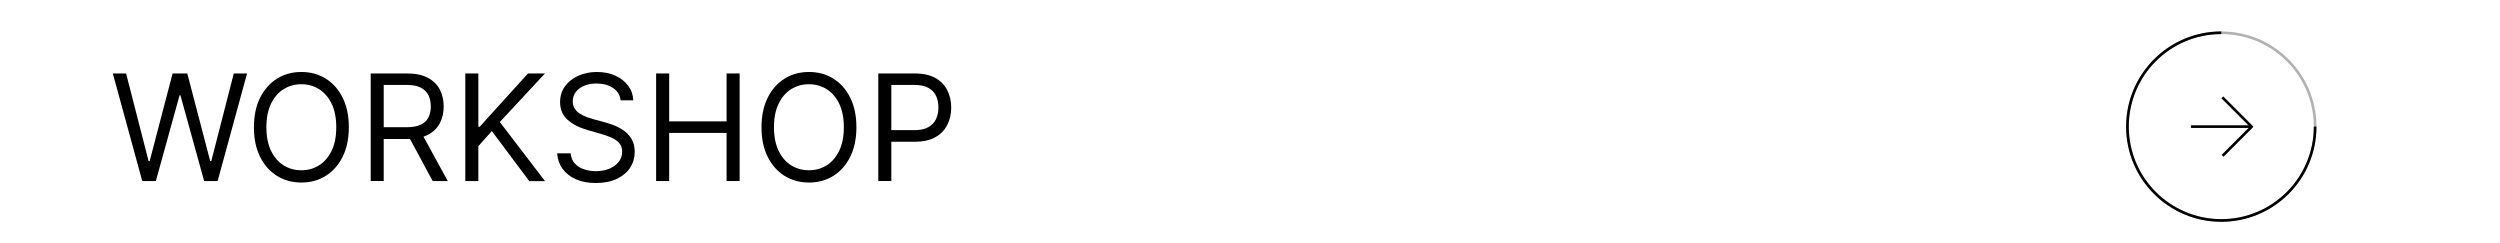 <?xml version="1.0" encoding="UTF-8"?>
<svg id="_レイヤー_2" data-name="レイヤー 2" xmlns="http://www.w3.org/2000/svg" viewBox="0 0 473.08 45.97">
  <defs>
    <style>
      .cls-1 {
        stroke: #000;
      }

      .cls-1, .cls-2 {
        stroke-miterlimit: 10;
        stroke-width: .5px;
      }

      .cls-1, .cls-2, .cls-3 {
        fill: none;
      }

      .cls-2 {
        stroke: #b1b1b1;
      }
    </style>
  </defs>
  <g id="_文字" data-name="文字">
    <g>
      <g>
        <path class="cls-2" d="M438.1,23.96c0,9.81-7.95,17.76-17.76,17.76s-17.76-7.95-17.76-17.76,7.95-17.76,17.76-17.76c4.69,0,8.95,1.82,12.13,4.79,3.47,3.24,5.63,7.85,5.63,12.97Z"/>
        <g>
          <line class="cls-1" x1="425.9" y1="23.96" x2="414.59" y2="23.96"/>
          <polyline class="cls-1" points="420.58 29.49 426.09 23.98 420.53 18.42"/>
        </g>
        <path class="cls-1" d="M438.1,23.96c0,9.81-7.95,17.76-17.76,17.76s-17.76-7.95-17.76-17.76,7.95-17.76,17.76-17.76"/>
      </g>
      <g>
        <path d="M26.92,34.26l-5.57-20.36h2.51l4.26,16.59h.2l4.34-16.59h2.78l4.34,16.59h.2l4.26-16.59h2.51l-5.57,20.36h-2.55l-4.49-16.23h-.16l-4.49,16.23h-2.55Z"/>
        <path d="M66.01,24.08c0,2.15-.39,4-1.16,5.57-.78,1.56-1.84,2.77-3.19,3.62-1.35.85-2.9,1.27-4.63,1.27s-3.28-.42-4.63-1.27c-1.35-.85-2.42-2.05-3.19-3.62-.78-1.56-1.16-3.42-1.16-5.57s.39-4,1.16-5.57c.78-1.56,1.84-2.77,3.19-3.62,1.35-.85,2.9-1.27,4.63-1.27s3.28.42,4.63,1.27c1.35.85,2.42,2.05,3.19,3.62.78,1.56,1.16,3.42,1.16,5.57ZM63.63,24.08c0-1.76-.29-3.25-.88-4.46-.59-1.21-1.38-2.13-2.38-2.75-1-.62-2.11-.93-3.35-.93s-2.35.31-3.35.93c-1,.62-1.79,1.54-2.38,2.75-.59,1.21-.88,2.7-.88,4.46s.29,3.25.88,4.46c.59,1.21,1.38,2.13,2.38,2.75,1,.62,2.11.93,3.35.93s2.35-.31,3.35-.93c1-.62,1.79-1.54,2.38-2.75.59-1.21.88-2.7.88-4.46Z"/>
        <path d="M70.15,34.26V13.9h6.88c1.59,0,2.9.27,3.92.81,1.02.54,1.78,1.28,2.27,2.22.49.94.74,2.01.74,3.21s-.25,2.26-.74,3.19c-.49.93-1.24,1.66-2.26,2.18-1.01.53-2.31.79-3.89.79h-5.57v-2.23h5.49c1.09,0,1.96-.16,2.63-.48.67-.32,1.15-.77,1.45-1.36.3-.59.45-1.29.45-2.1s-.15-1.53-.46-2.14-.79-1.08-1.46-1.42c-.67-.33-1.55-.5-2.65-.5h-4.34v18.18h-2.47ZM79.73,25.12l5.01,9.15h-2.86l-4.93-9.15h2.78Z"/>
        <path d="M88.05,34.26V13.9h2.47v10.1h.24l9.15-10.1h3.22l-8.55,9.19,8.55,11.18h-2.98l-7.08-9.47-2.55,2.86v6.6h-2.47Z"/>
        <path d="M117.44,18.99c-.12-1.01-.6-1.79-1.45-2.35-.85-.56-1.89-.84-3.12-.84-.9,0-1.69.15-2.36.44-.67.29-1.2.69-1.57,1.2-.37.51-.56,1.09-.56,1.74,0,.54.13,1.01.39,1.4.26.39.6.71,1.01.96.41.26.84.46,1.29.63.45.16.86.29,1.24.39l2.07.56c.53.14,1.12.33,1.77.58.65.25,1.28.58,1.88,1s1.1.96,1.49,1.62.59,1.46.59,2.42c0,1.1-.29,2.09-.86,2.98-.57.89-1.41,1.59-2.51,2.12-1.1.52-2.43.79-3.99.79-1.46,0-2.72-.24-3.78-.71-1.06-.47-1.9-1.13-2.51-1.97-.61-.84-.95-1.82-1.03-2.93h2.55c.07.77.33,1.4.78,1.9.45.5,1.03.87,1.73,1.11s1.45.36,2.26.36c.94,0,1.79-.15,2.54-.46.75-.31,1.34-.74,1.78-1.29s.66-1.2.66-1.94c0-.68-.19-1.23-.57-1.65-.38-.42-.88-.77-1.49-1.03-.62-.26-1.28-.5-2-.7l-2.51-.72c-1.59-.46-2.85-1.11-3.78-1.96-.93-.85-1.39-1.96-1.39-3.33,0-1.14.31-2.14.93-2.99.62-.85,1.46-1.51,2.51-1.99,1.05-.47,2.23-.71,3.52-.71s2.48.23,3.5.7c1.02.47,1.83,1.11,2.43,1.91.6.81.92,1.73.95,2.75h-2.39Z"/>
        <path d="M124.16,34.26V13.9h2.47v9.07h10.86v-9.07h2.47v20.36h-2.47v-9.11h-10.86v9.11h-2.47Z"/>
        <path d="M162.06,24.08c0,2.15-.39,4-1.16,5.57-.78,1.56-1.84,2.77-3.19,3.62-1.35.85-2.9,1.27-4.63,1.27s-3.28-.42-4.63-1.27c-1.35-.85-2.42-2.05-3.19-3.62-.78-1.56-1.16-3.42-1.16-5.57s.39-4,1.16-5.57c.78-1.56,1.84-2.77,3.19-3.62,1.35-.85,2.9-1.27,4.63-1.27s3.28.42,4.63,1.27c1.35.85,2.42,2.05,3.19,3.62.78,1.56,1.16,3.42,1.16,5.57ZM159.68,24.08c0-1.76-.29-3.25-.88-4.46-.59-1.21-1.38-2.13-2.38-2.75-1-.62-2.11-.93-3.35-.93s-2.35.31-3.35.93c-1,.62-1.79,1.54-2.38,2.75-.59,1.21-.88,2.7-.88,4.46s.29,3.25.88,4.46c.59,1.21,1.38,2.13,2.38,2.75,1,.62,2.11.93,3.35.93s2.35-.31,3.35-.93c1-.62,1.79-1.54,2.38-2.75.59-1.21.88-2.7.88-4.46Z"/>
        <path d="M166.2,34.26V13.9h6.88c1.6,0,2.91.29,3.92.86,1.02.57,1.77,1.35,2.26,2.32.49.97.74,2.06.74,3.26s-.24,2.29-.73,3.27c-.49.98-1.24,1.76-2.25,2.34-1.01.58-2.31.87-3.9.87h-4.93v-2.19h4.85c1.09,0,1.97-.19,2.64-.57.66-.38,1.15-.89,1.45-1.54.3-.65.45-1.38.45-2.19s-.15-1.54-.45-2.19c-.3-.64-.79-1.15-1.46-1.52s-1.56-.55-2.66-.55h-4.34v18.18h-2.47Z"/>
      </g>
      <rect class="cls-3" width="473.08" height="45.97"/>
    </g>
  </g>
</svg>